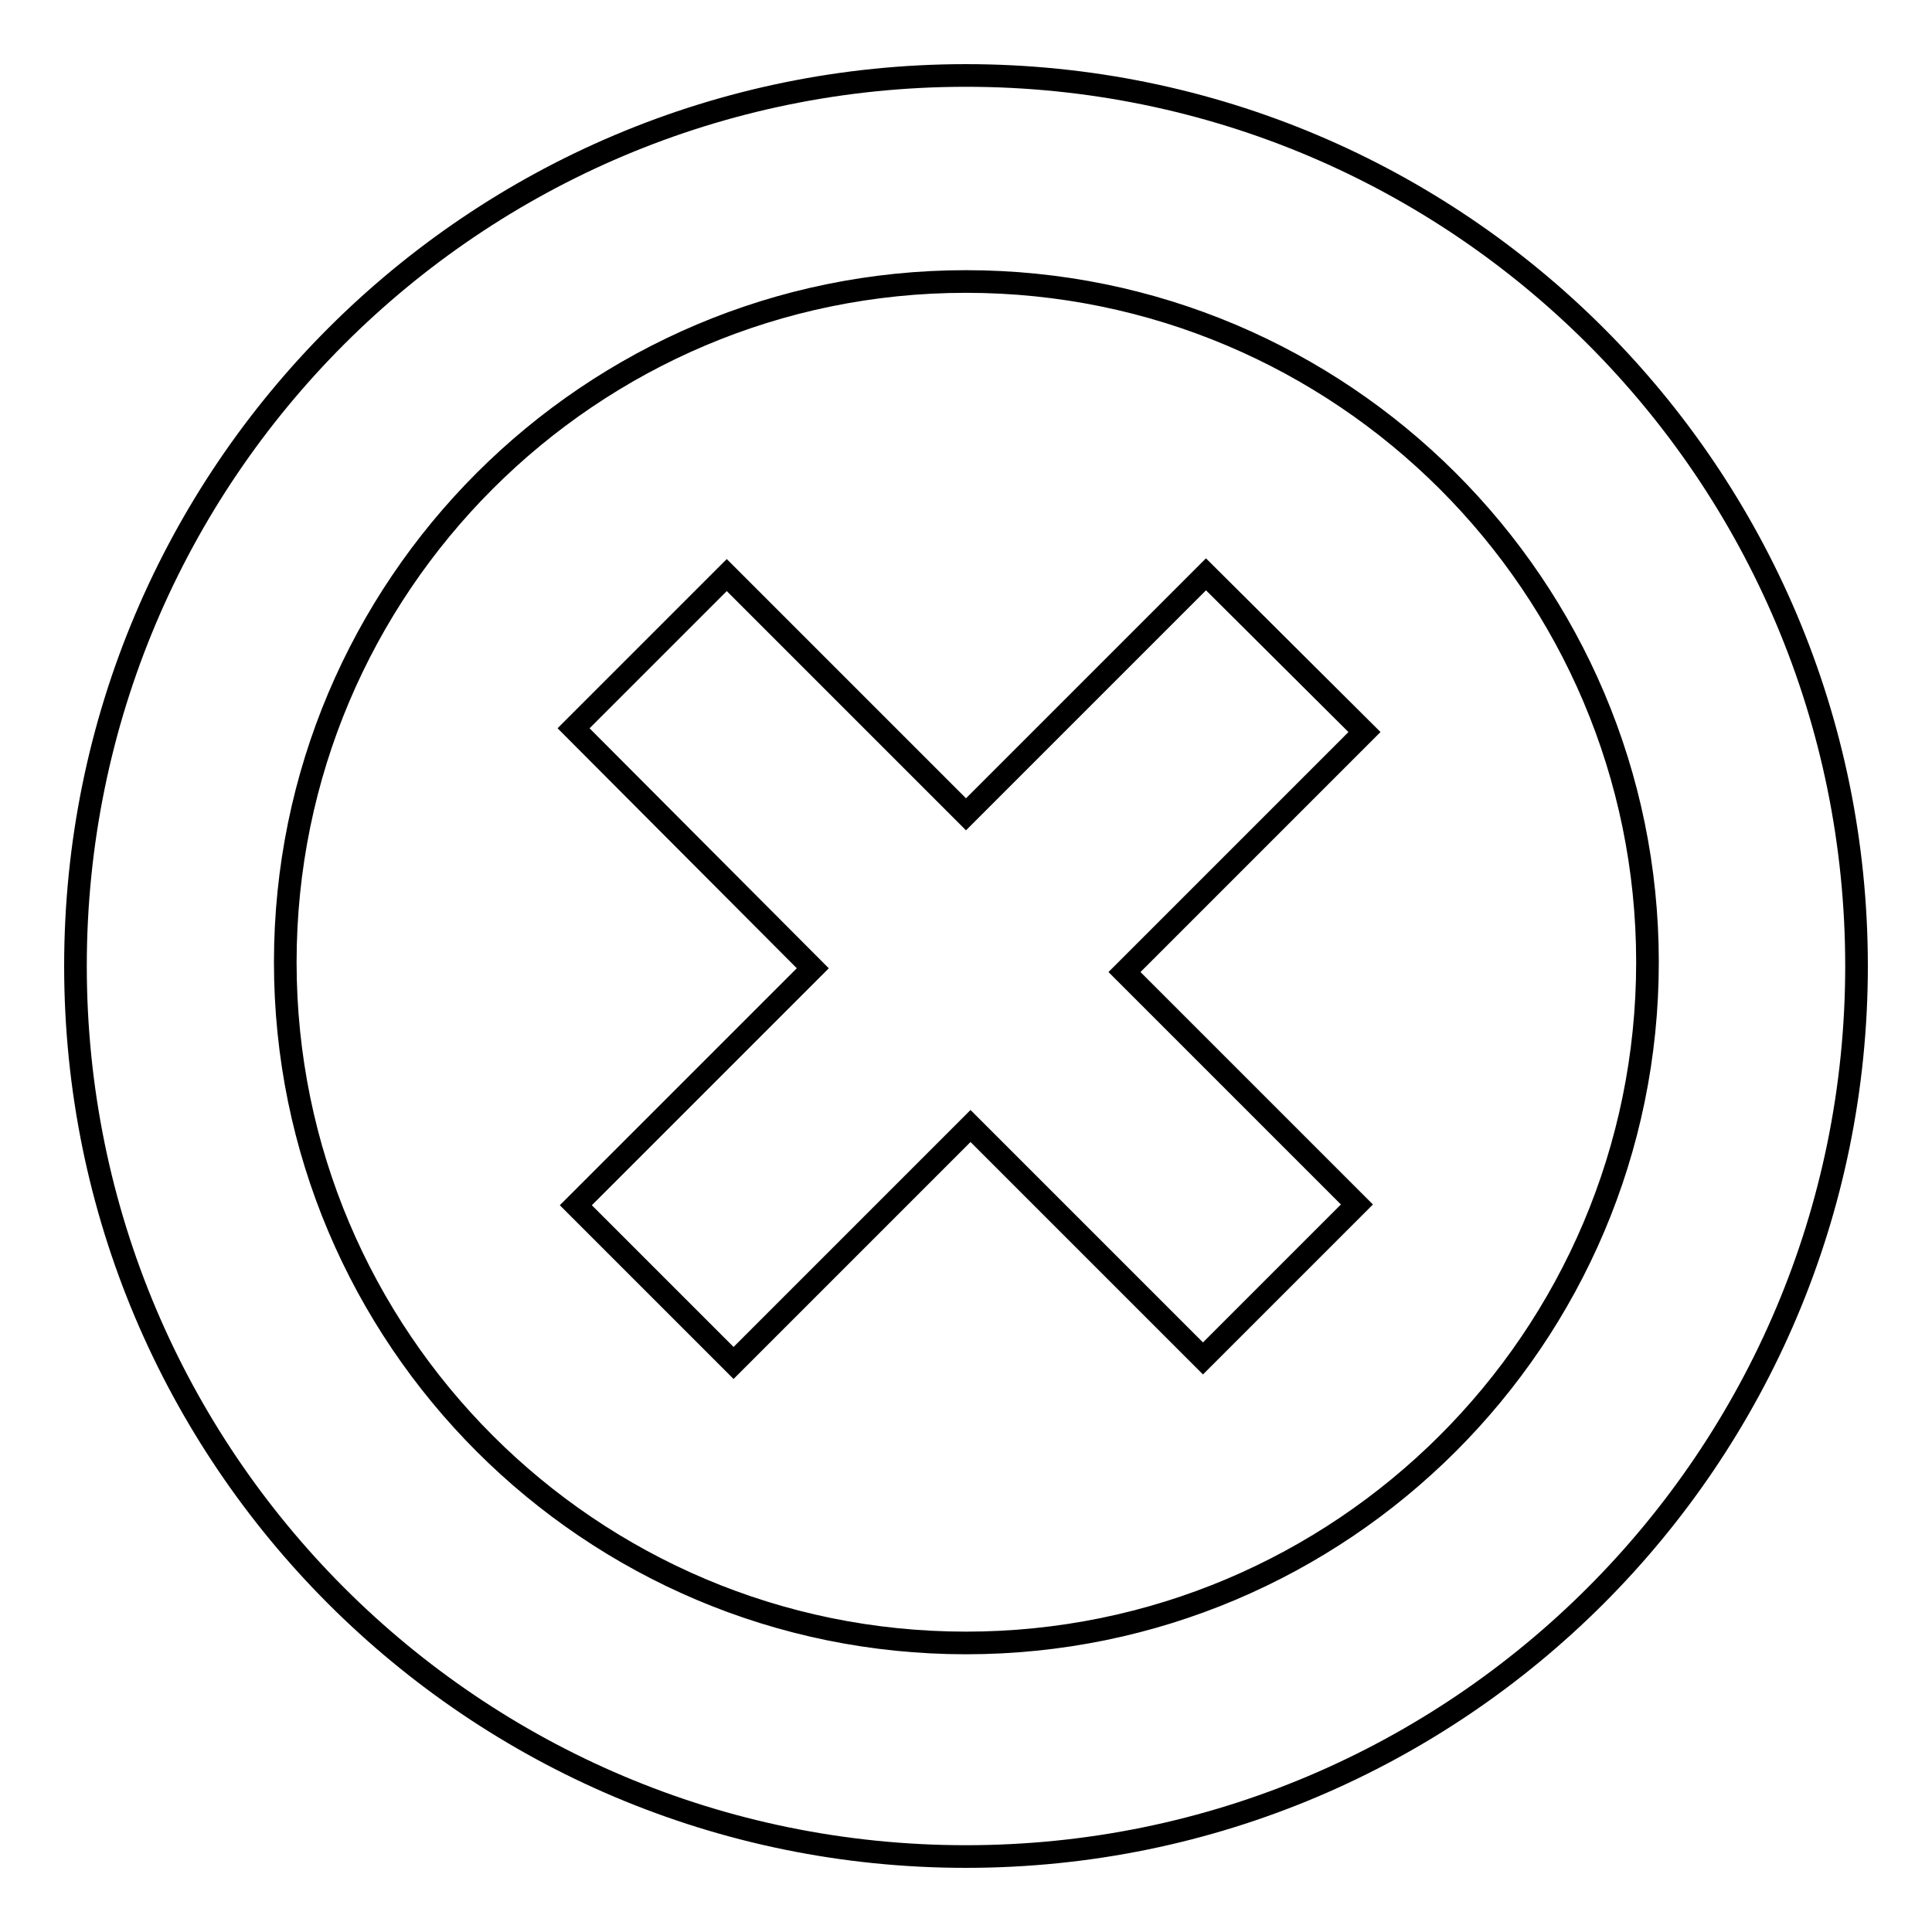 <?xml version="1.0" encoding="utf-8"?>
<!-- Svg Vector Icons : http://www.onlinewebfonts.com/icon -->
<!DOCTYPE svg PUBLIC "-//W3C//DTD SVG 1.1//EN" "http://www.w3.org/Graphics/SVG/1.1/DTD/svg11.dtd">
<svg version="1.1" xmlns="http://www.w3.org/2000/svg" xmlns:xlink="http://www.w3.org/1999/xlink" x="0px" y="0px" viewBox="0 0 256 256" enable-background="new 0 0 256 256" xml:space="preserve">
<g><g><path stroke-width="3" fill-opacity="0" stroke="#000000"  d="M128,246c-65.2,0-118-52.8-118-118C10,62.8,62.8,10,128,10c65.2,0,118,52.8,118,118C246,193.1,193.2,246,128,246L128,246z M128,37.3c-49.8,0-90.2,40.4-90.2,90.2c0,49.8,40.4,90.2,90.2,90.2c49.8,0,90.3-40.4,90.3-90.2C218.3,77.7,177.8,37.3,128,37.3L128,37.3z M179.8,159.6L159.4,180l-30.8-30.8l-31.4,31.4l-20.9-20.9l31.4-31.4L76,96.5l20.3-20.3l31.7,31.7l31.8-31.8L180.8,97L149,128.8L179.8,159.6L179.8,159.6z"/></g></g>
</svg>